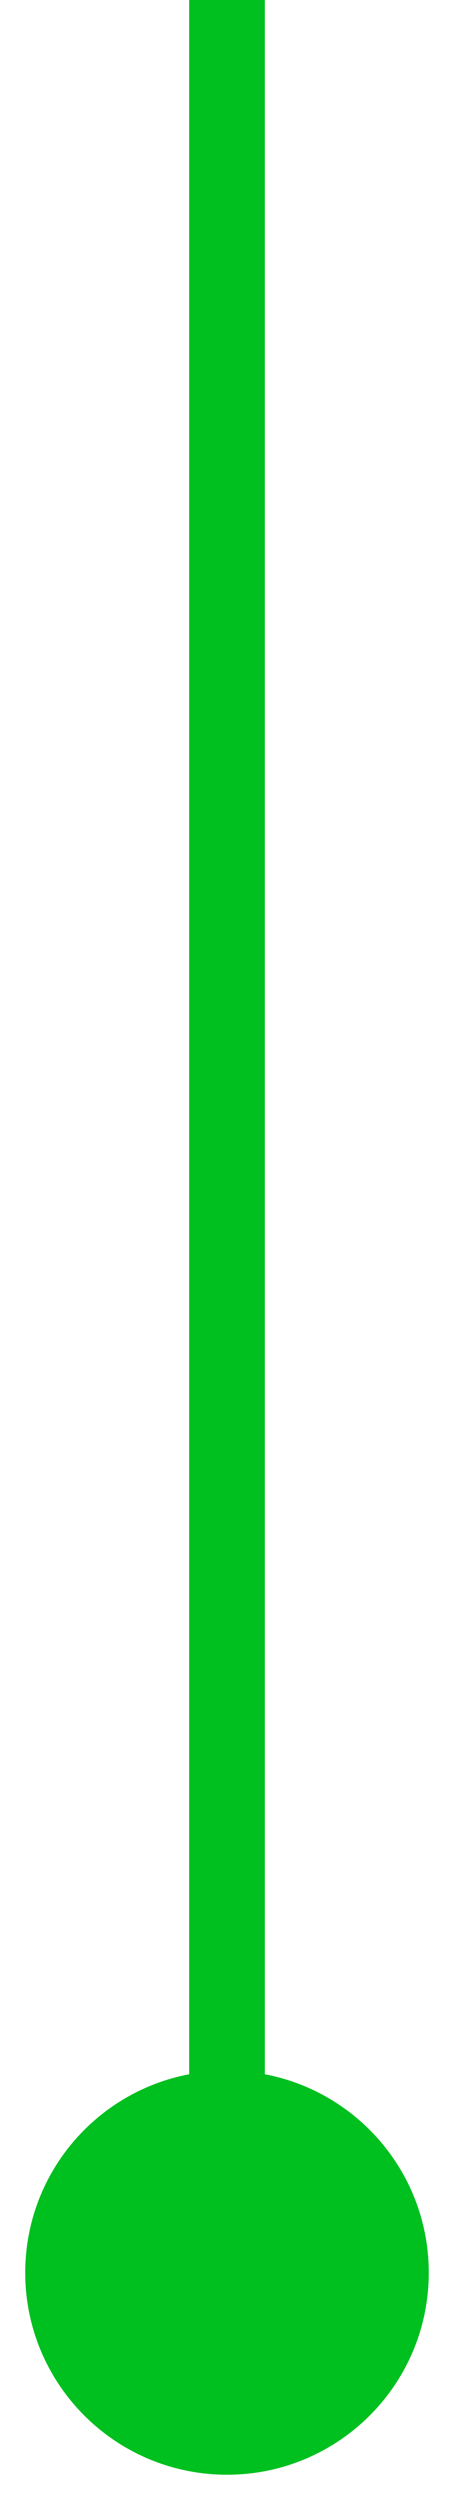 <svg width="12" height="66" viewBox="0 0 12 66" fill="none" xmlns="http://www.w3.org/2000/svg">
<path d="M6 54.667C3.054 54.667 0.667 57.054 0.667 60C0.667 62.946 3.054 65.333 6 65.333C8.946 65.333 11.333 62.946 11.333 60C11.333 57.054 8.946 54.667 6 54.667ZM5 -4.37114e-08L5 60L7 60L7 4.37114e-08L5 -4.37114e-08Z" fill="#00C01F"/>
</svg>
